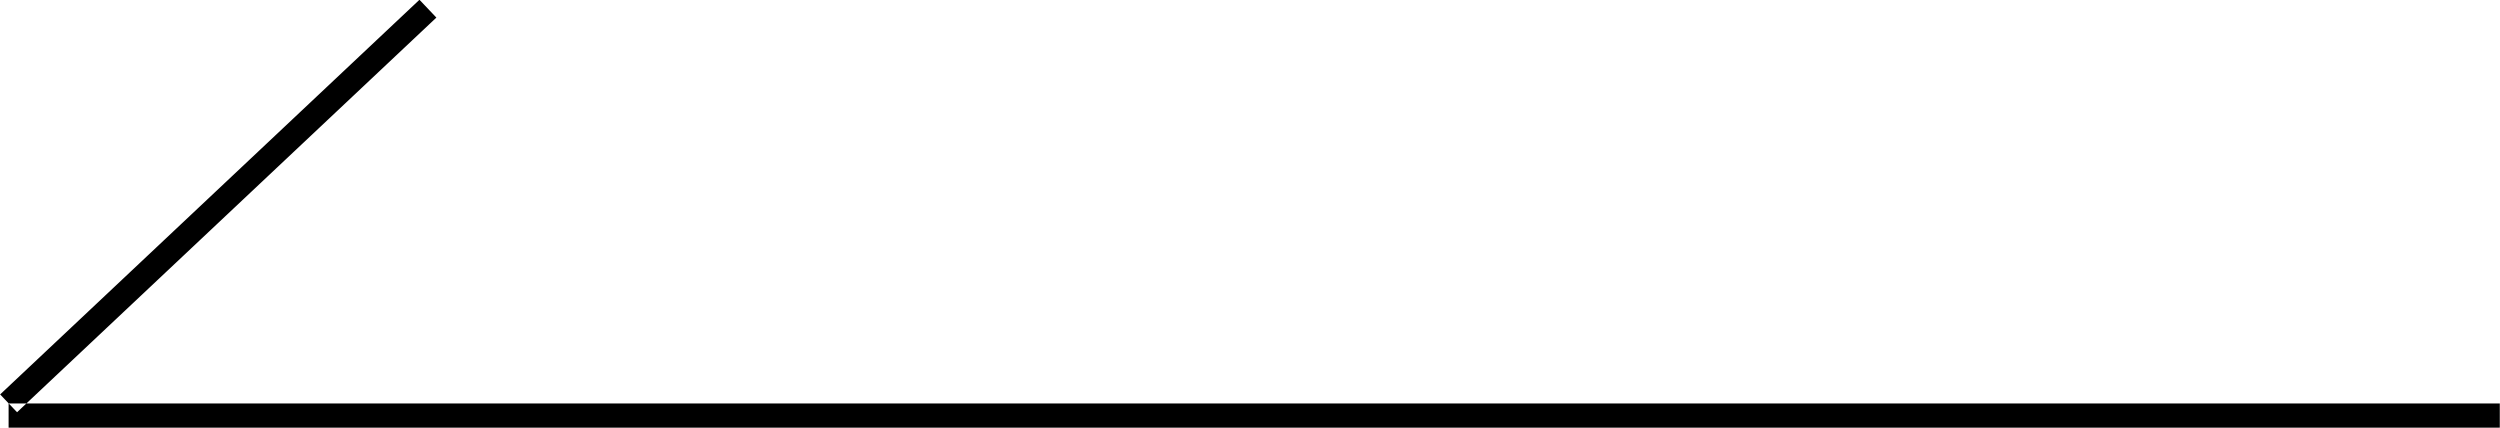 <svg xmlns="http://www.w3.org/2000/svg" width="105.219" height="18" viewBox="0 0 105.219 18">
  <defs>
    <style>
      .cls-1 {
        fill-rule: evenodd;
      }
    </style>
  </defs>
  <path id="gallery_arrow_prev.svg" class="cls-1" d="M631.71,6889.82v1.03H526.862v-1.03H631.71Zm-104.492.37-0.712-.75,17.648-16.61,0.712,0.75Z" transform="translate(-526.5 -6872.84)"/>
</svg>
